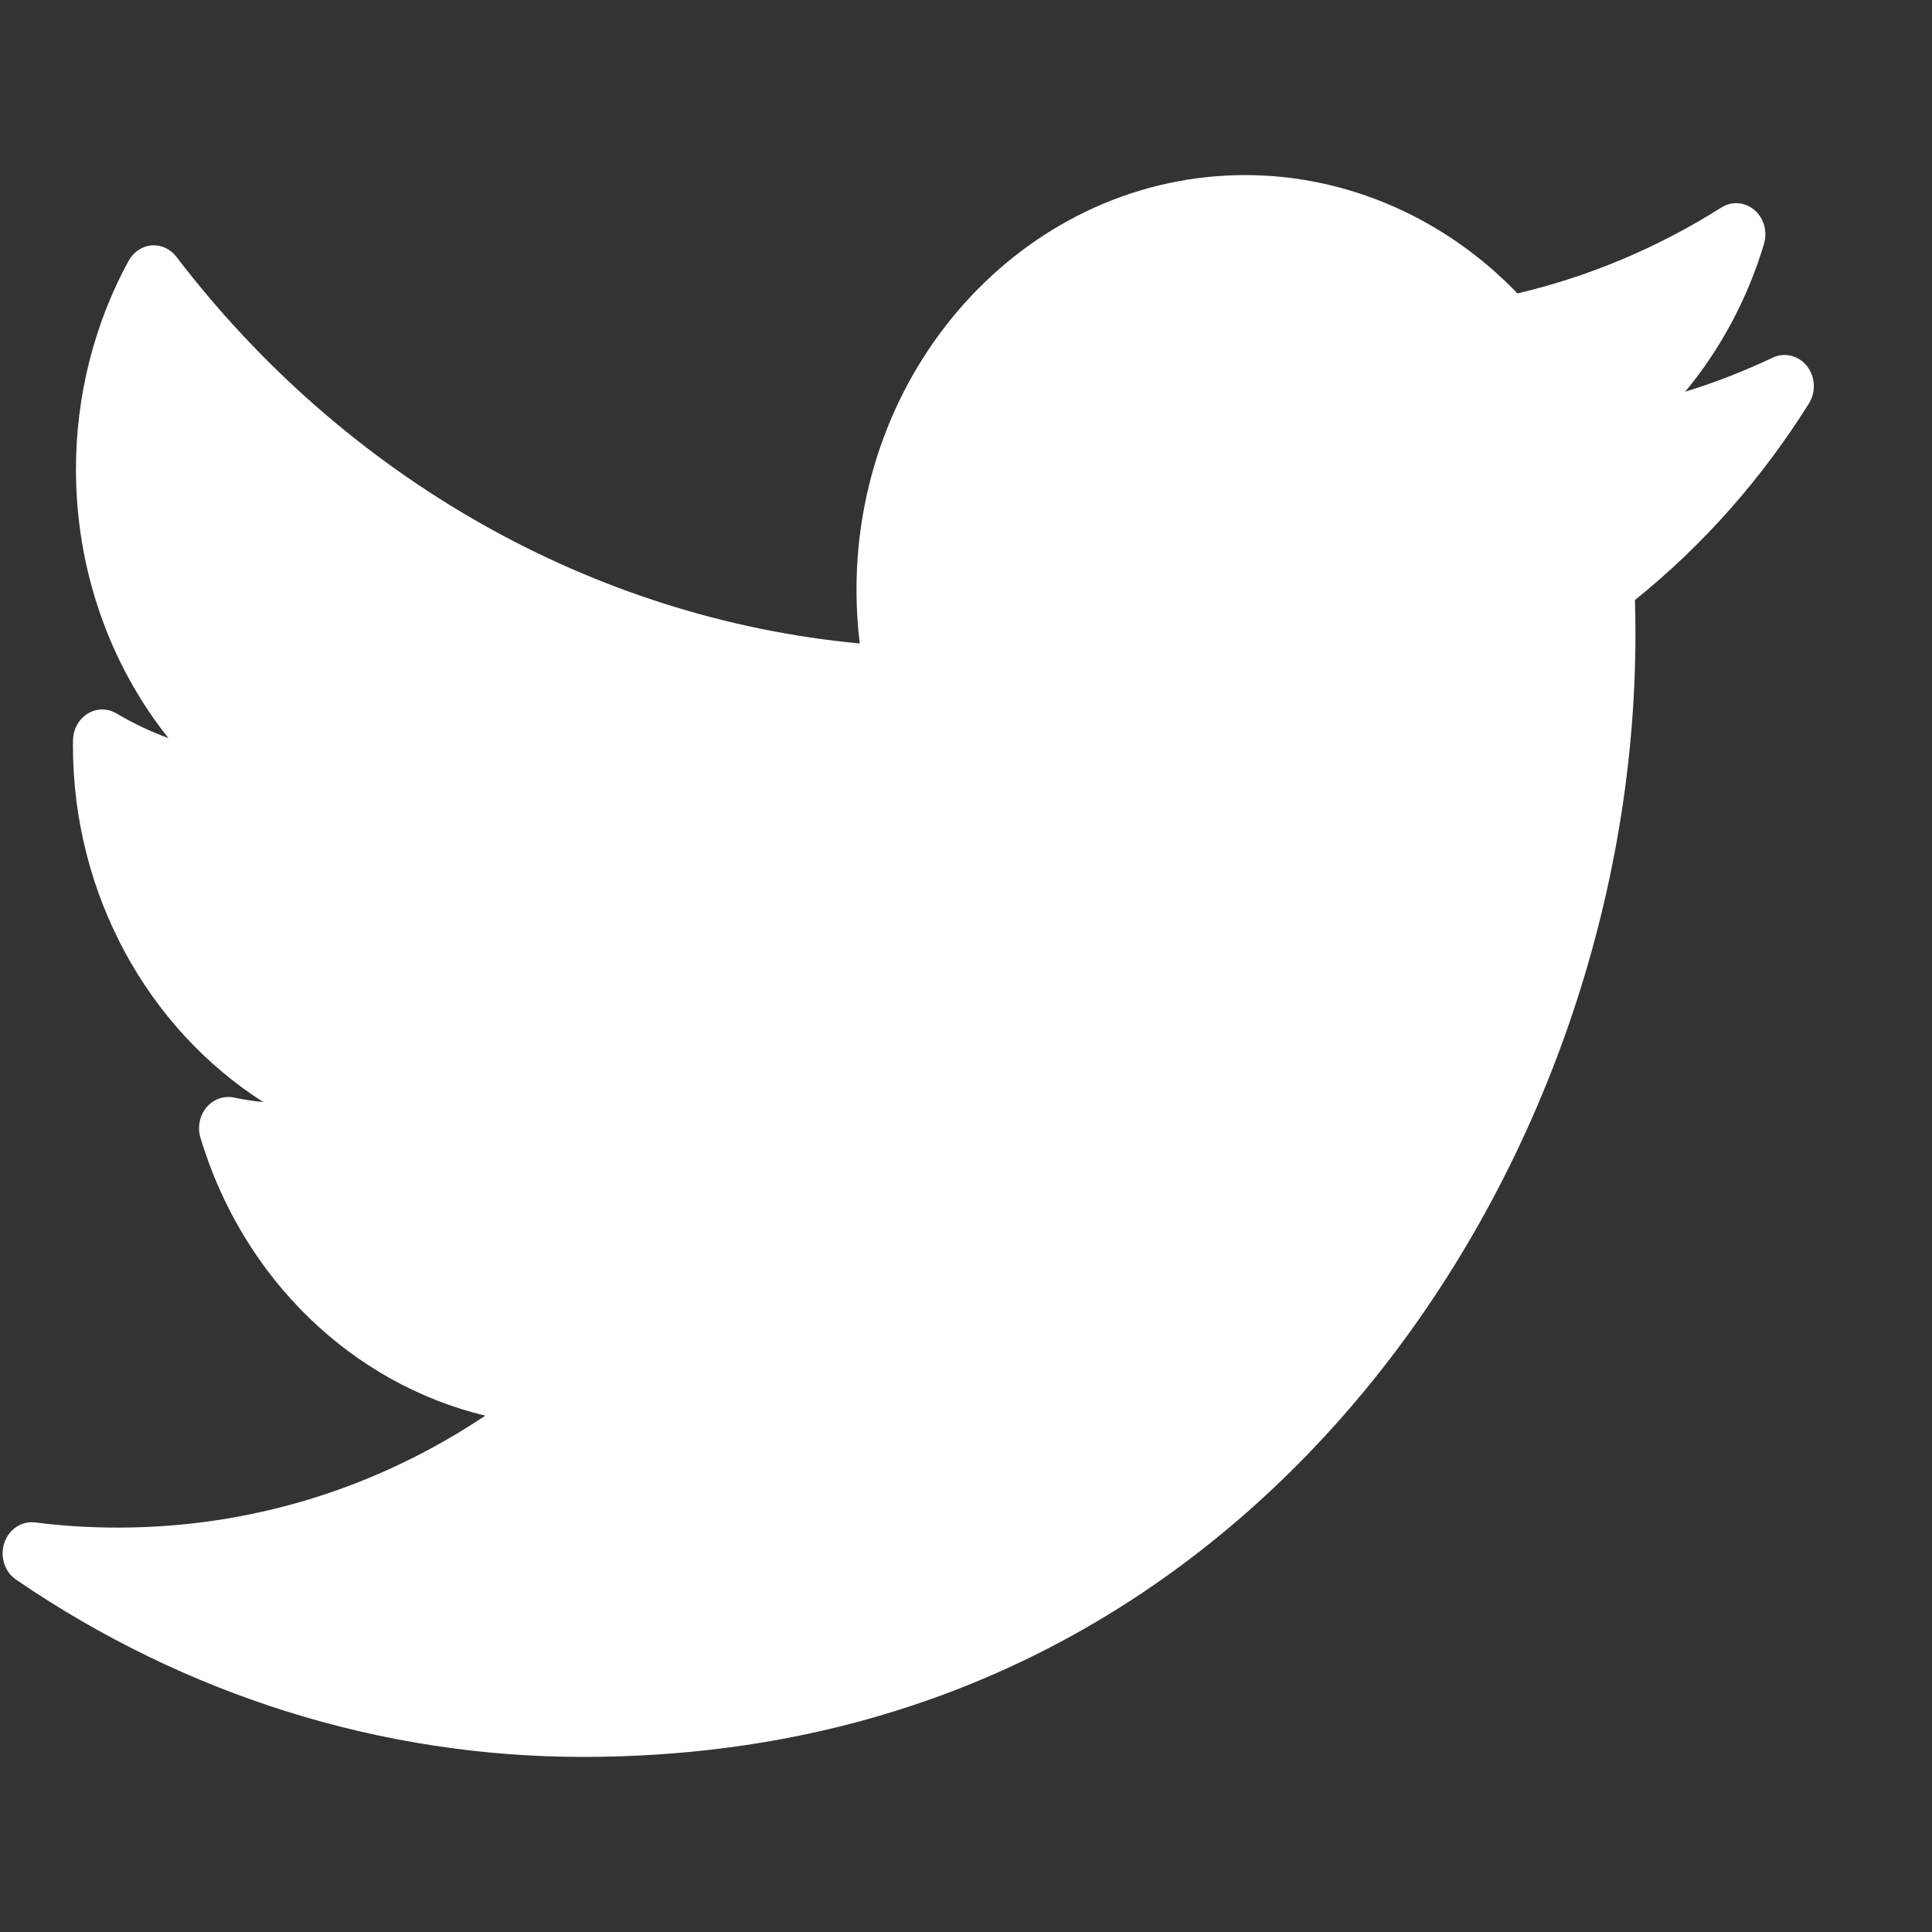 <svg width="16" height="16" viewBox="0 0 16 16" fill="none" xmlns="http://www.w3.org/2000/svg">
<rect x="0" y="0" width="16" height="16" fill="#333333" stroke="none"/>
<g clip-path="url(#clip0)">
<path d="M14.681 2.962C14.446 3.073 14.204 3.168 13.956 3.244C14.249 2.89 14.473 2.474 14.609 2.019C14.639 1.917 14.608 1.805 14.529 1.739C14.451 1.672 14.341 1.664 14.255 1.719C13.729 2.051 13.162 2.29 12.567 2.43C11.968 1.806 11.155 1.45 10.313 1.45C8.538 1.45 7.093 2.991 7.093 4.885C7.093 5.034 7.102 5.182 7.12 5.329C4.916 5.122 2.868 3.967 1.461 2.127C1.411 2.061 1.334 2.026 1.255 2.032C1.176 2.039 1.105 2.087 1.065 2.16C0.78 2.682 0.629 3.279 0.629 3.887C0.629 4.714 0.906 5.5 1.395 6.113C1.246 6.058 1.102 5.99 0.964 5.908C0.89 5.864 0.8 5.865 0.726 5.91C0.653 5.955 0.607 6.037 0.605 6.128C0.604 6.143 0.604 6.158 0.604 6.174C0.604 7.409 1.228 8.521 2.181 9.127C2.099 9.119 2.017 9.106 1.936 9.089C1.852 9.072 1.766 9.104 1.709 9.172C1.653 9.24 1.634 9.335 1.66 9.422C2.013 10.596 2.921 11.46 4.019 11.724C3.108 12.332 2.067 12.651 0.974 12.651C0.746 12.651 0.516 12.637 0.292 12.608C0.18 12.594 0.074 12.664 0.036 12.777C-0.002 12.891 0.038 13.017 0.133 13.082C1.537 14.042 3.161 14.55 4.829 14.55C8.107 14.55 10.158 12.901 11.301 11.517C12.726 9.792 13.544 7.509 13.544 5.253C13.544 5.159 13.543 5.064 13.54 4.969C14.102 4.517 14.587 3.97 14.981 3.341C15.04 3.246 15.034 3.12 14.965 3.032C14.895 2.944 14.78 2.915 14.681 2.962Z" fill="white"/>
</g>
<defs>
<clipPath id="clip0">
<rect width="15" height="16" fill="white" transform="translate(0.021)"/>
</clipPath>
</defs>
</svg>
